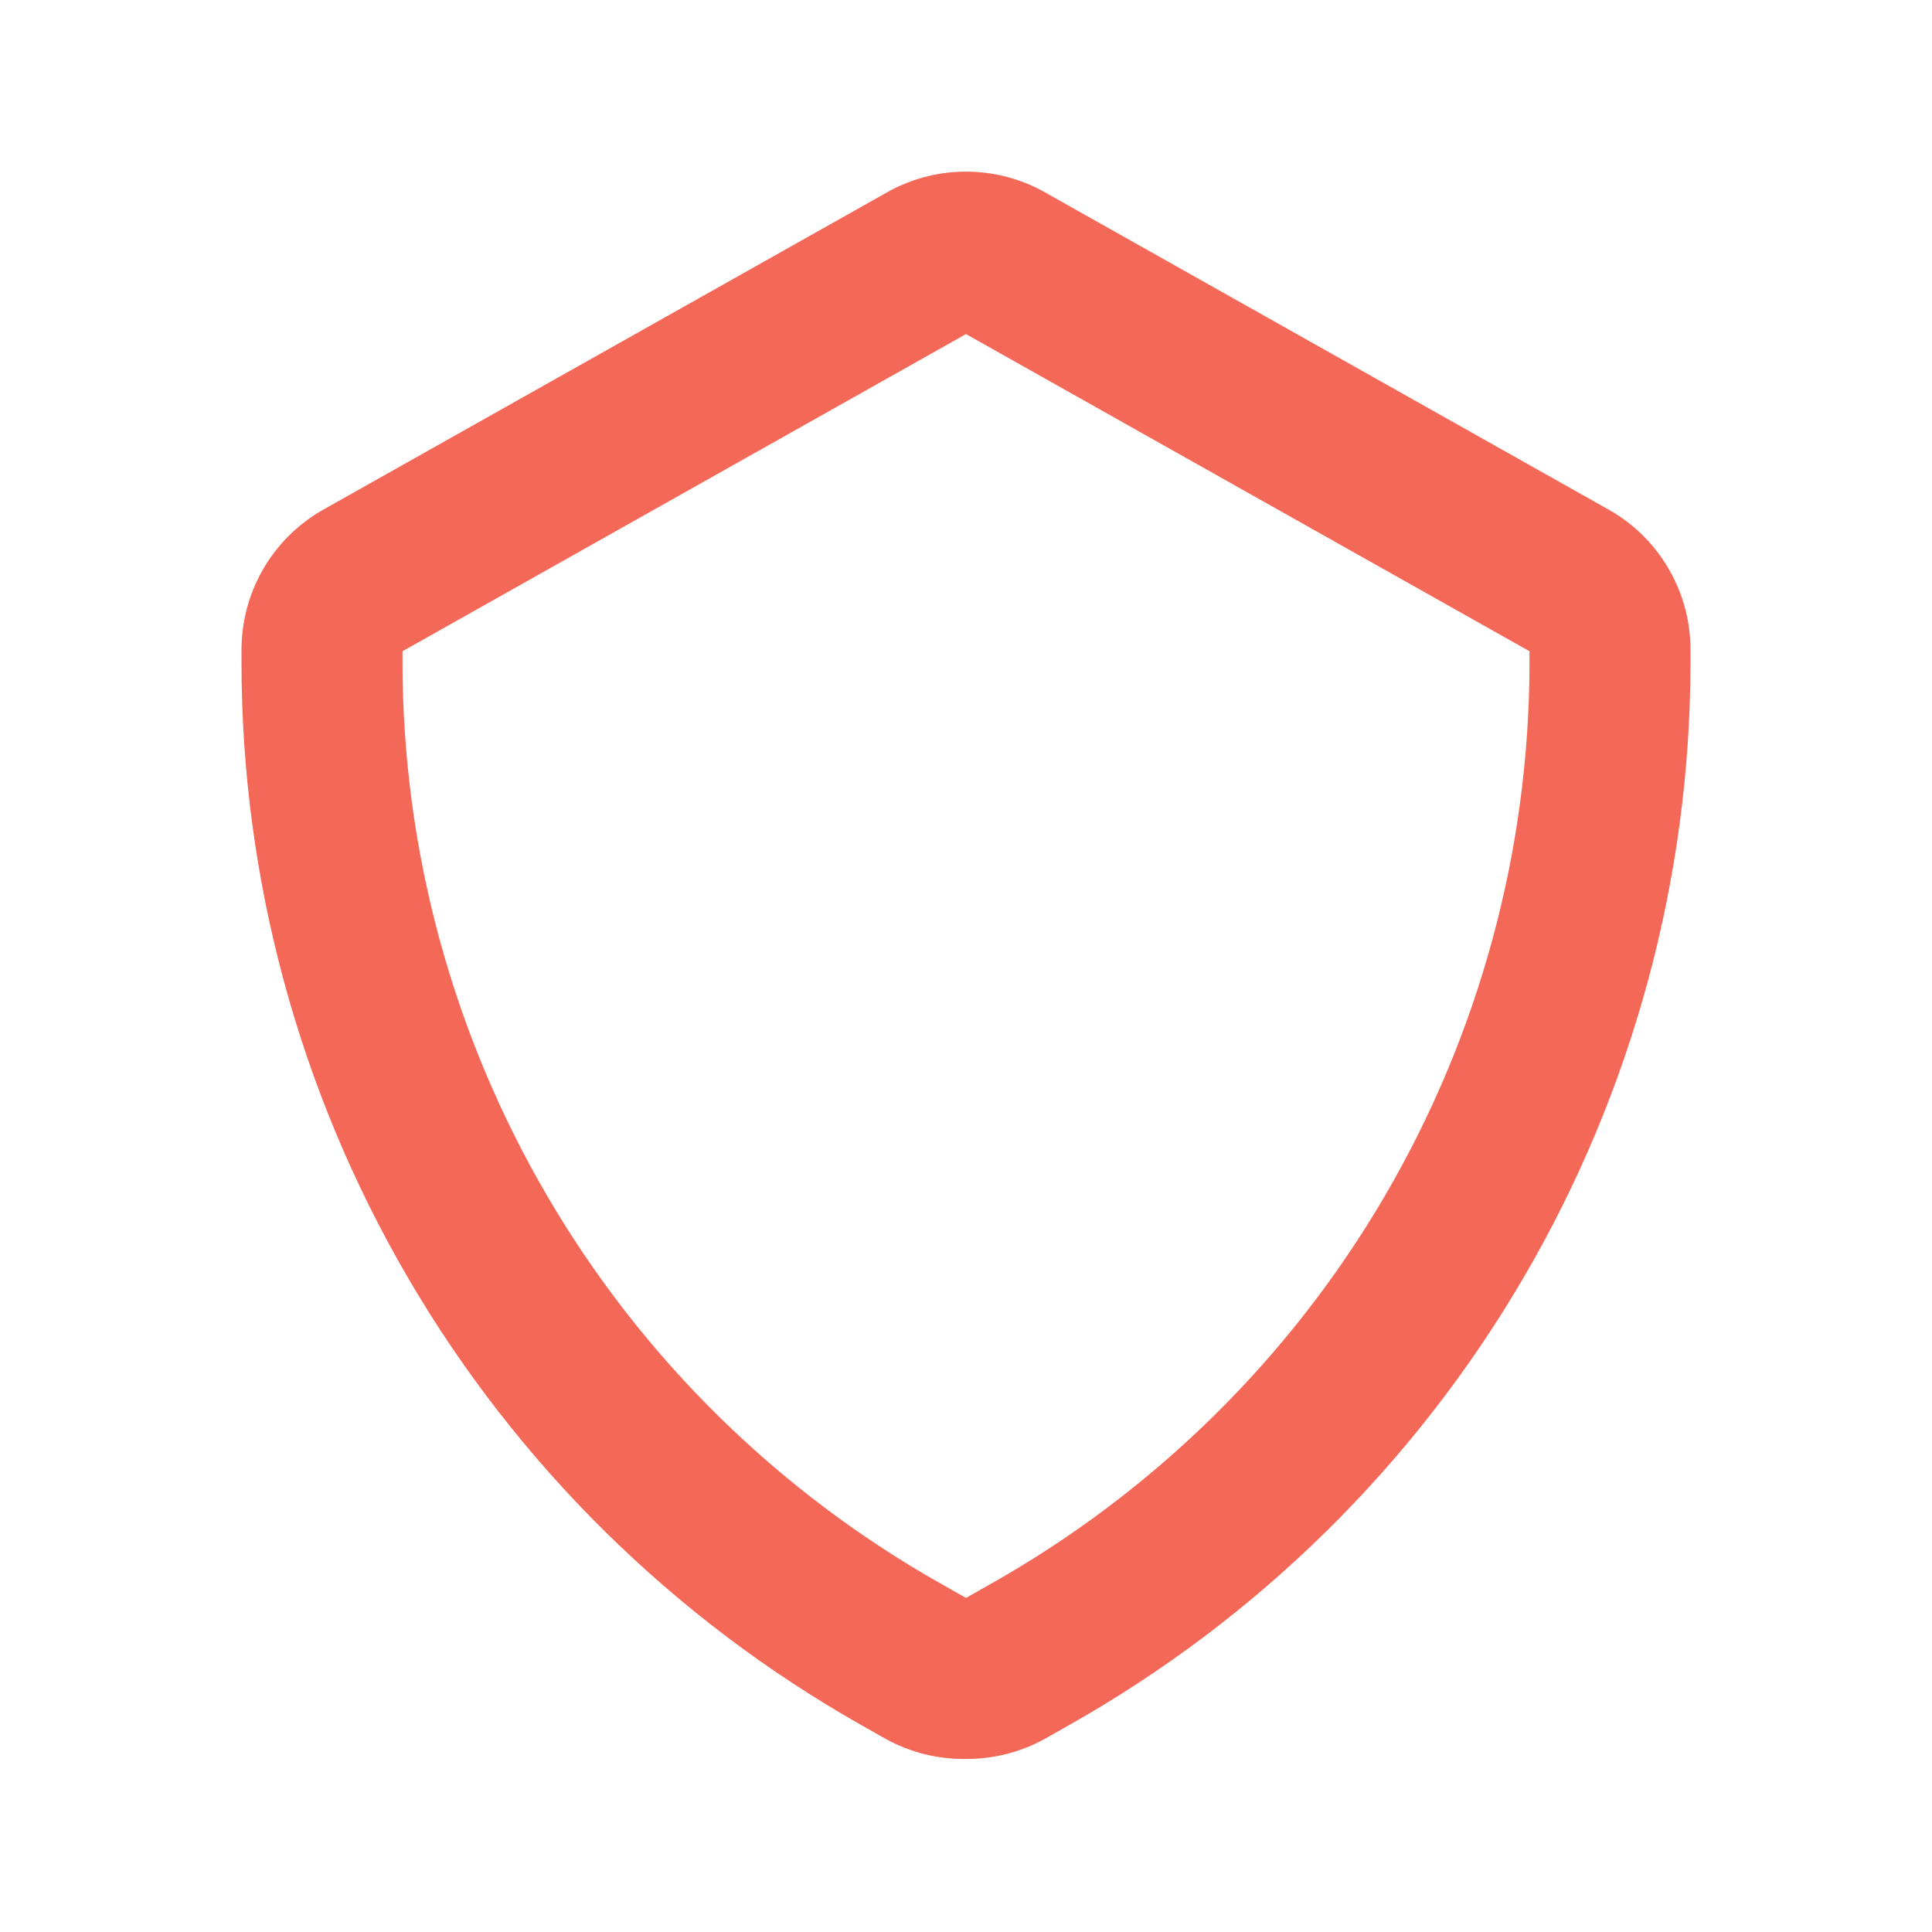 <svg width="48" height="48" viewBox="0 0 48 48" fill="none" xmlns="http://www.w3.org/2000/svg">
<g id="shield-outline (1) 1" clip-path="url(#clip0_1952_5198)">
<g id="Layer 2">
<g id="shield">
<path id="Vector" d="M24 43.7C23.301 43.711 22.612 43.538 22 43.2L21.4 42.86C16.727 40.216 12.839 36.379 10.133 31.741C7.428 27.102 6.001 21.829 6 16.46V16.18C5.994 15.472 6.176 14.774 6.527 14.159C6.878 13.544 7.387 13.034 8 12.68L22 4.8C22.608 4.449 23.298 4.264 24 4.264C24.702 4.264 25.392 4.449 26 4.8L40 12.68C40.614 13.034 41.122 13.544 41.473 14.159C41.825 14.774 42.007 15.472 42 16.18V16.46C41.995 21.833 40.563 27.109 37.85 31.747C35.137 36.386 31.241 40.221 26.56 42.86L25.96 43.2C25.36 43.532 24.686 43.704 24 43.7ZM24 8.3L10 16.18V16.46C10.004 21.122 11.246 25.699 13.601 29.723C15.955 33.747 19.337 37.073 23.4 39.36L24 39.7L24.6 39.36C28.663 37.073 32.045 33.747 34.4 29.723C36.754 25.699 37.997 21.122 38 16.46V16.18L24 8.3Z" fill="#F46857"/>
</g>
</g>
</g>
<defs>
<clipPath id="clip0_1952_5198">
<rect width="48" height="48" fill="white"/>
</clipPath>
</defs>
</svg>
